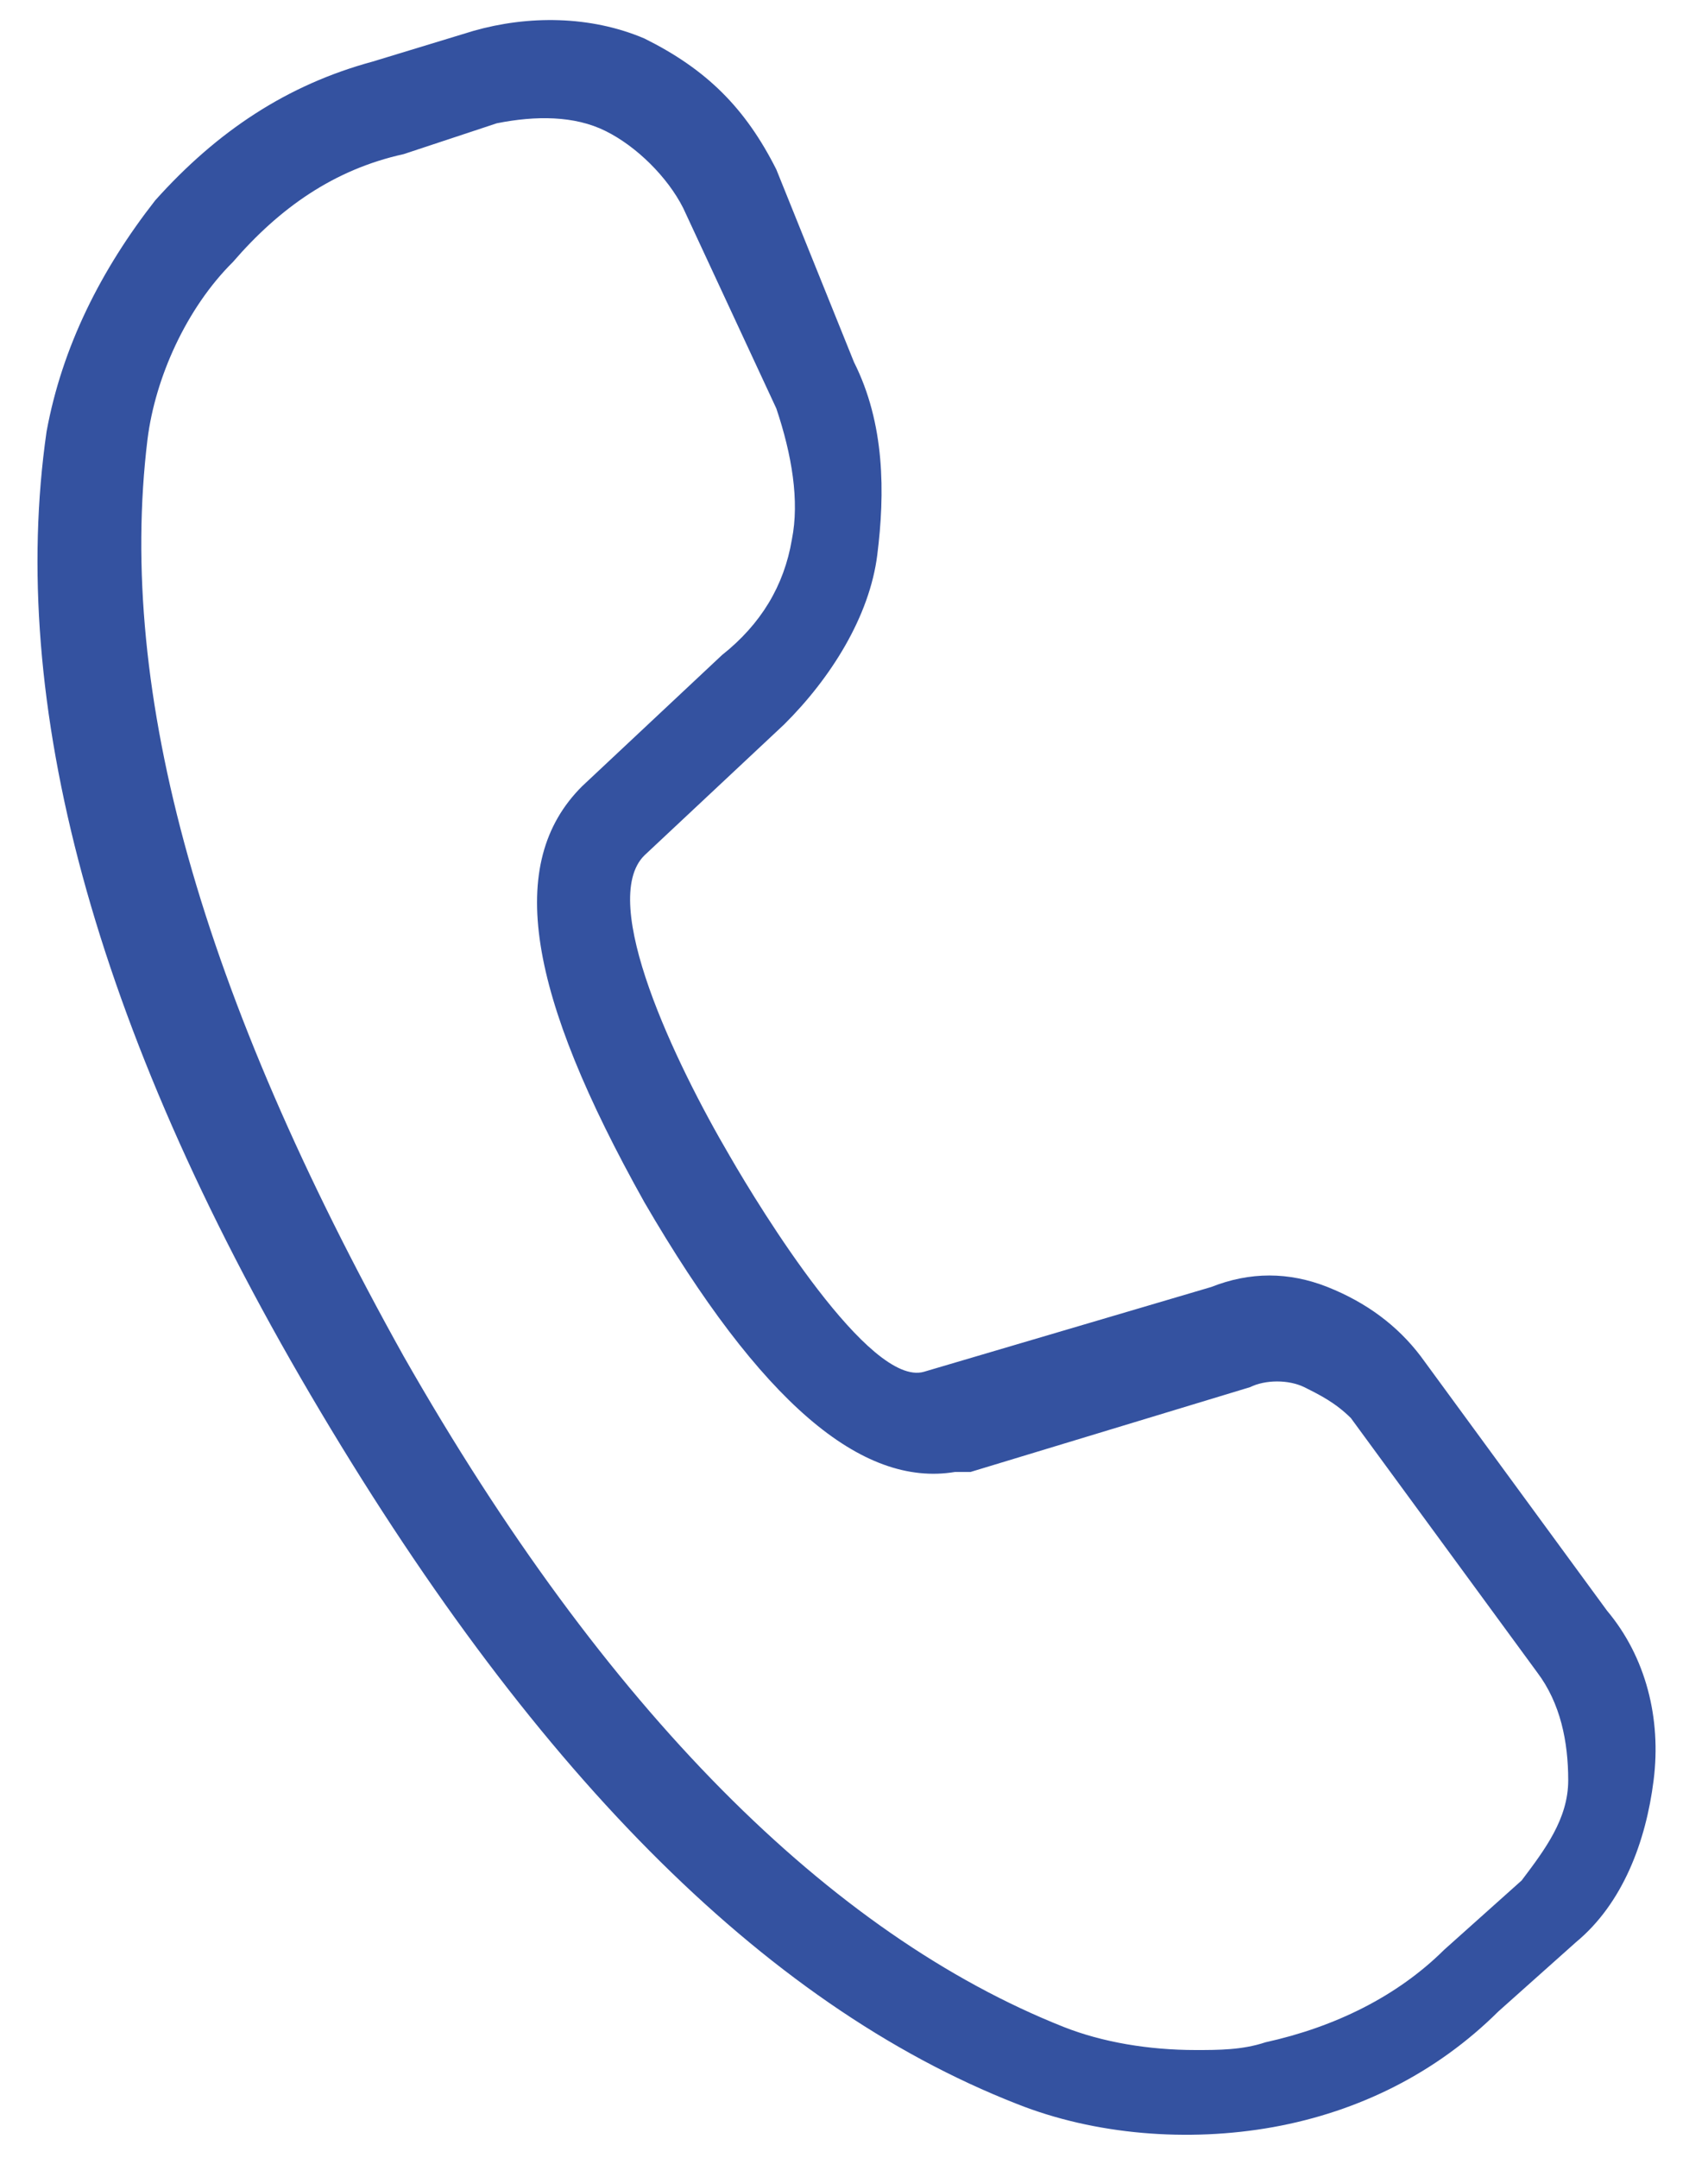 <svg width="19" height="24" viewBox="0 0 19 24" fill="none" xmlns="http://www.w3.org/2000/svg">
<g clip-path="url(#clip0_56_2750)">
<path d="M1.727 2.228C1.123 3 0.691 3.857 0.518 4.8C0.086 7.8 1.036 11.4 3.455 15.514C5.873 19.628 8.464 22.285 11.314 23.4C12.177 23.743 13.214 23.828 14.164 23.657C15.114 23.485 15.977 23.057 16.668 22.371L17.532 21.6C18.05 21.171 18.309 20.485 18.395 19.8C18.482 19.114 18.309 18.428 17.877 17.914L15.805 15.085C15.546 14.743 15.2 14.486 14.768 14.314C14.336 14.143 13.905 14.143 13.473 14.314L10.277 15.257C9.673 15.428 8.464 13.457 8.118 12.857C7.514 11.828 6.65 10.028 7.168 9.514L8.723 8.057C9.241 7.543 9.673 6.857 9.759 6.171C9.845 5.485 9.845 4.714 9.5 4.028L8.636 1.885C8.291 1.2 7.859 0.771 7.168 0.428C6.564 0.171 5.873 0.171 5.268 0.343L4.145 0.685C3.195 0.943 2.418 1.457 1.727 2.228ZM5.527 1.371C5.959 1.285 6.391 1.285 6.736 1.457C7.082 1.628 7.427 1.971 7.6 2.314L8.636 4.543C8.809 5.057 8.895 5.571 8.809 6C8.723 6.514 8.464 6.943 8.032 7.285L6.477 8.743C5.614 9.6 5.873 11.057 7.168 13.371C8.464 15.6 9.586 16.543 10.623 16.371H10.796L13.905 15.428C14.077 15.343 14.336 15.343 14.509 15.428C14.682 15.514 14.854 15.6 15.027 15.771L17.1 18.6C17.359 18.943 17.445 19.371 17.445 19.8C17.445 20.228 17.186 20.571 16.927 20.914L16.064 21.686C15.546 22.2 14.854 22.543 14.077 22.714C13.818 22.8 13.559 22.8 13.3 22.8C12.782 22.8 12.264 22.714 11.832 22.543C9.241 21.514 6.736 19.028 4.491 15.085C2.245 11.057 1.295 7.714 1.641 4.885C1.727 4.2 2.073 3.428 2.591 2.914C3.109 2.314 3.714 1.885 4.491 1.714L5.527 1.371Z" fill="#3452A0"/>
</g>
<defs>
<clipPath id="clip0_56_2750">
<rect width="19" height="24" fill="white"/>
</clipPath>
</defs>
</svg>
